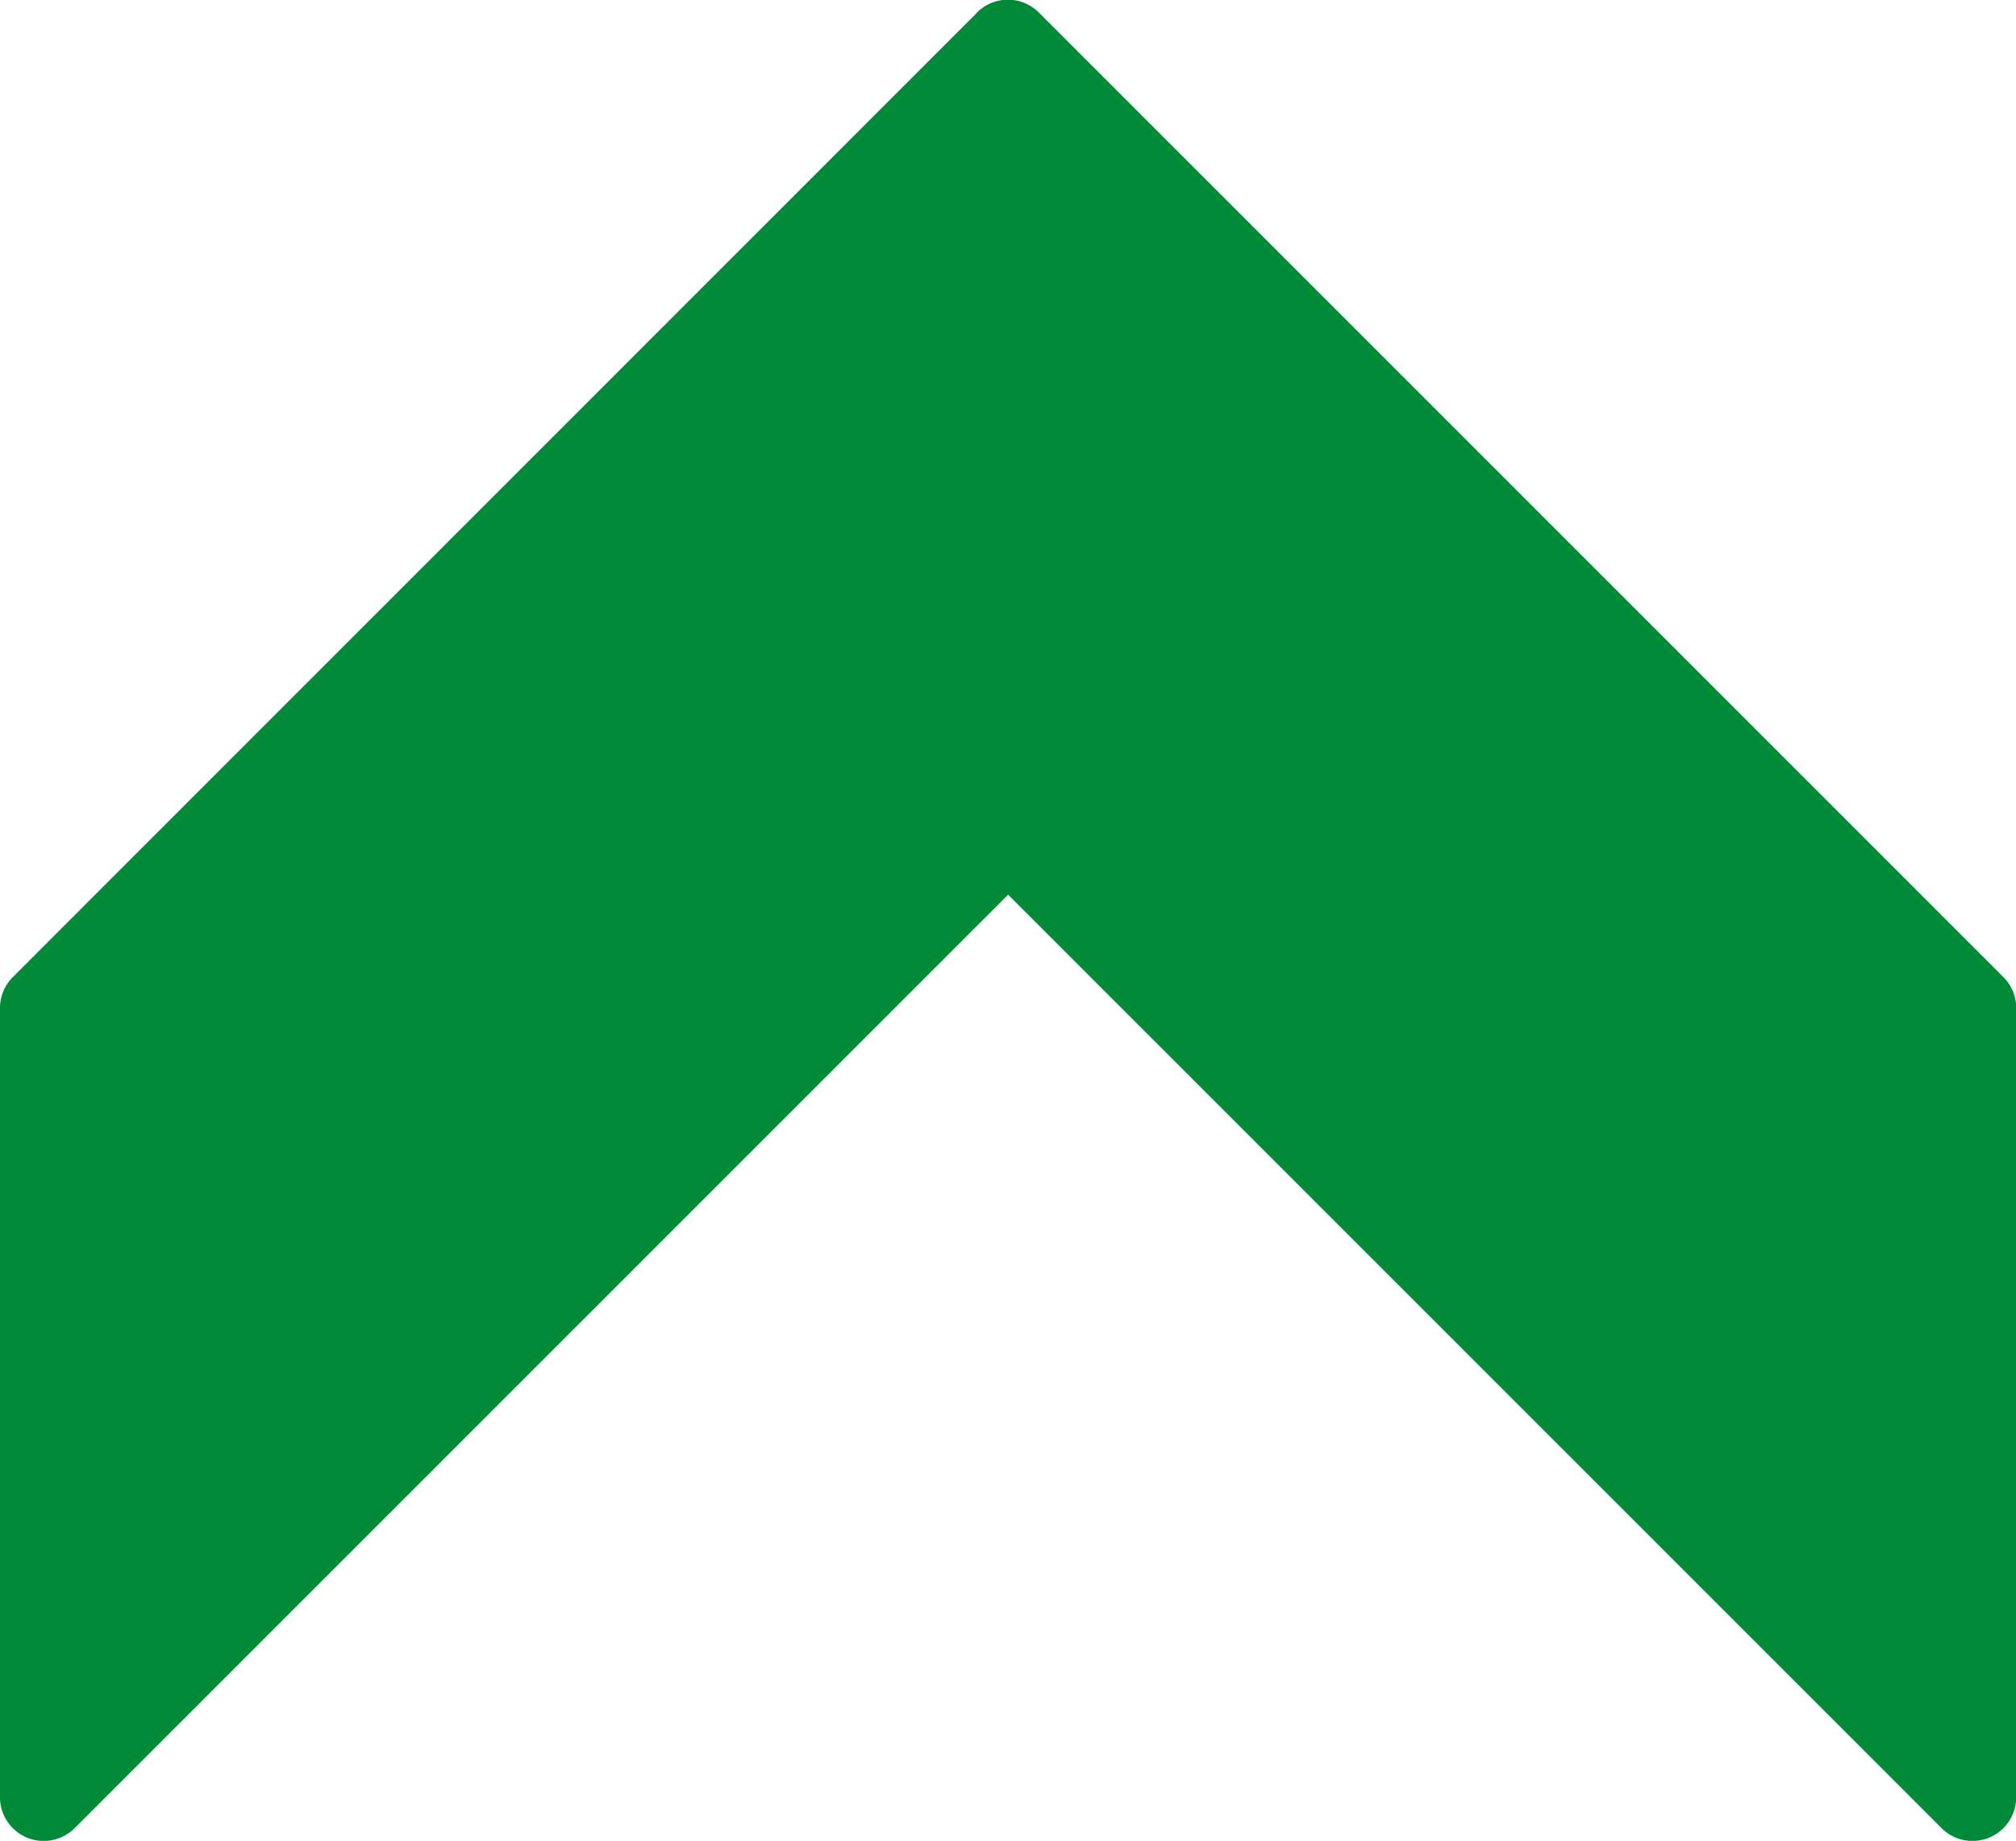 <svg xmlns="http://www.w3.org/2000/svg" width="9.635" height="8.798" viewBox="0 0 9.635 8.798">
  <path id="right-arrow" d="M30.051,4.669,25.442.061A.209.209,0,0,0,25.294,0h-3.77a.209.209,0,0,0-.148.358l4.46,4.46-4.46,4.46a.209.209,0,0,0,.148.358h3.77a.209.209,0,0,0,.148-.061l4.608-4.608a.209.209,0,0,0,0-.3Z" transform="translate(0 30.112) rotate(-90)" fill="#008b39"/>
</svg>
